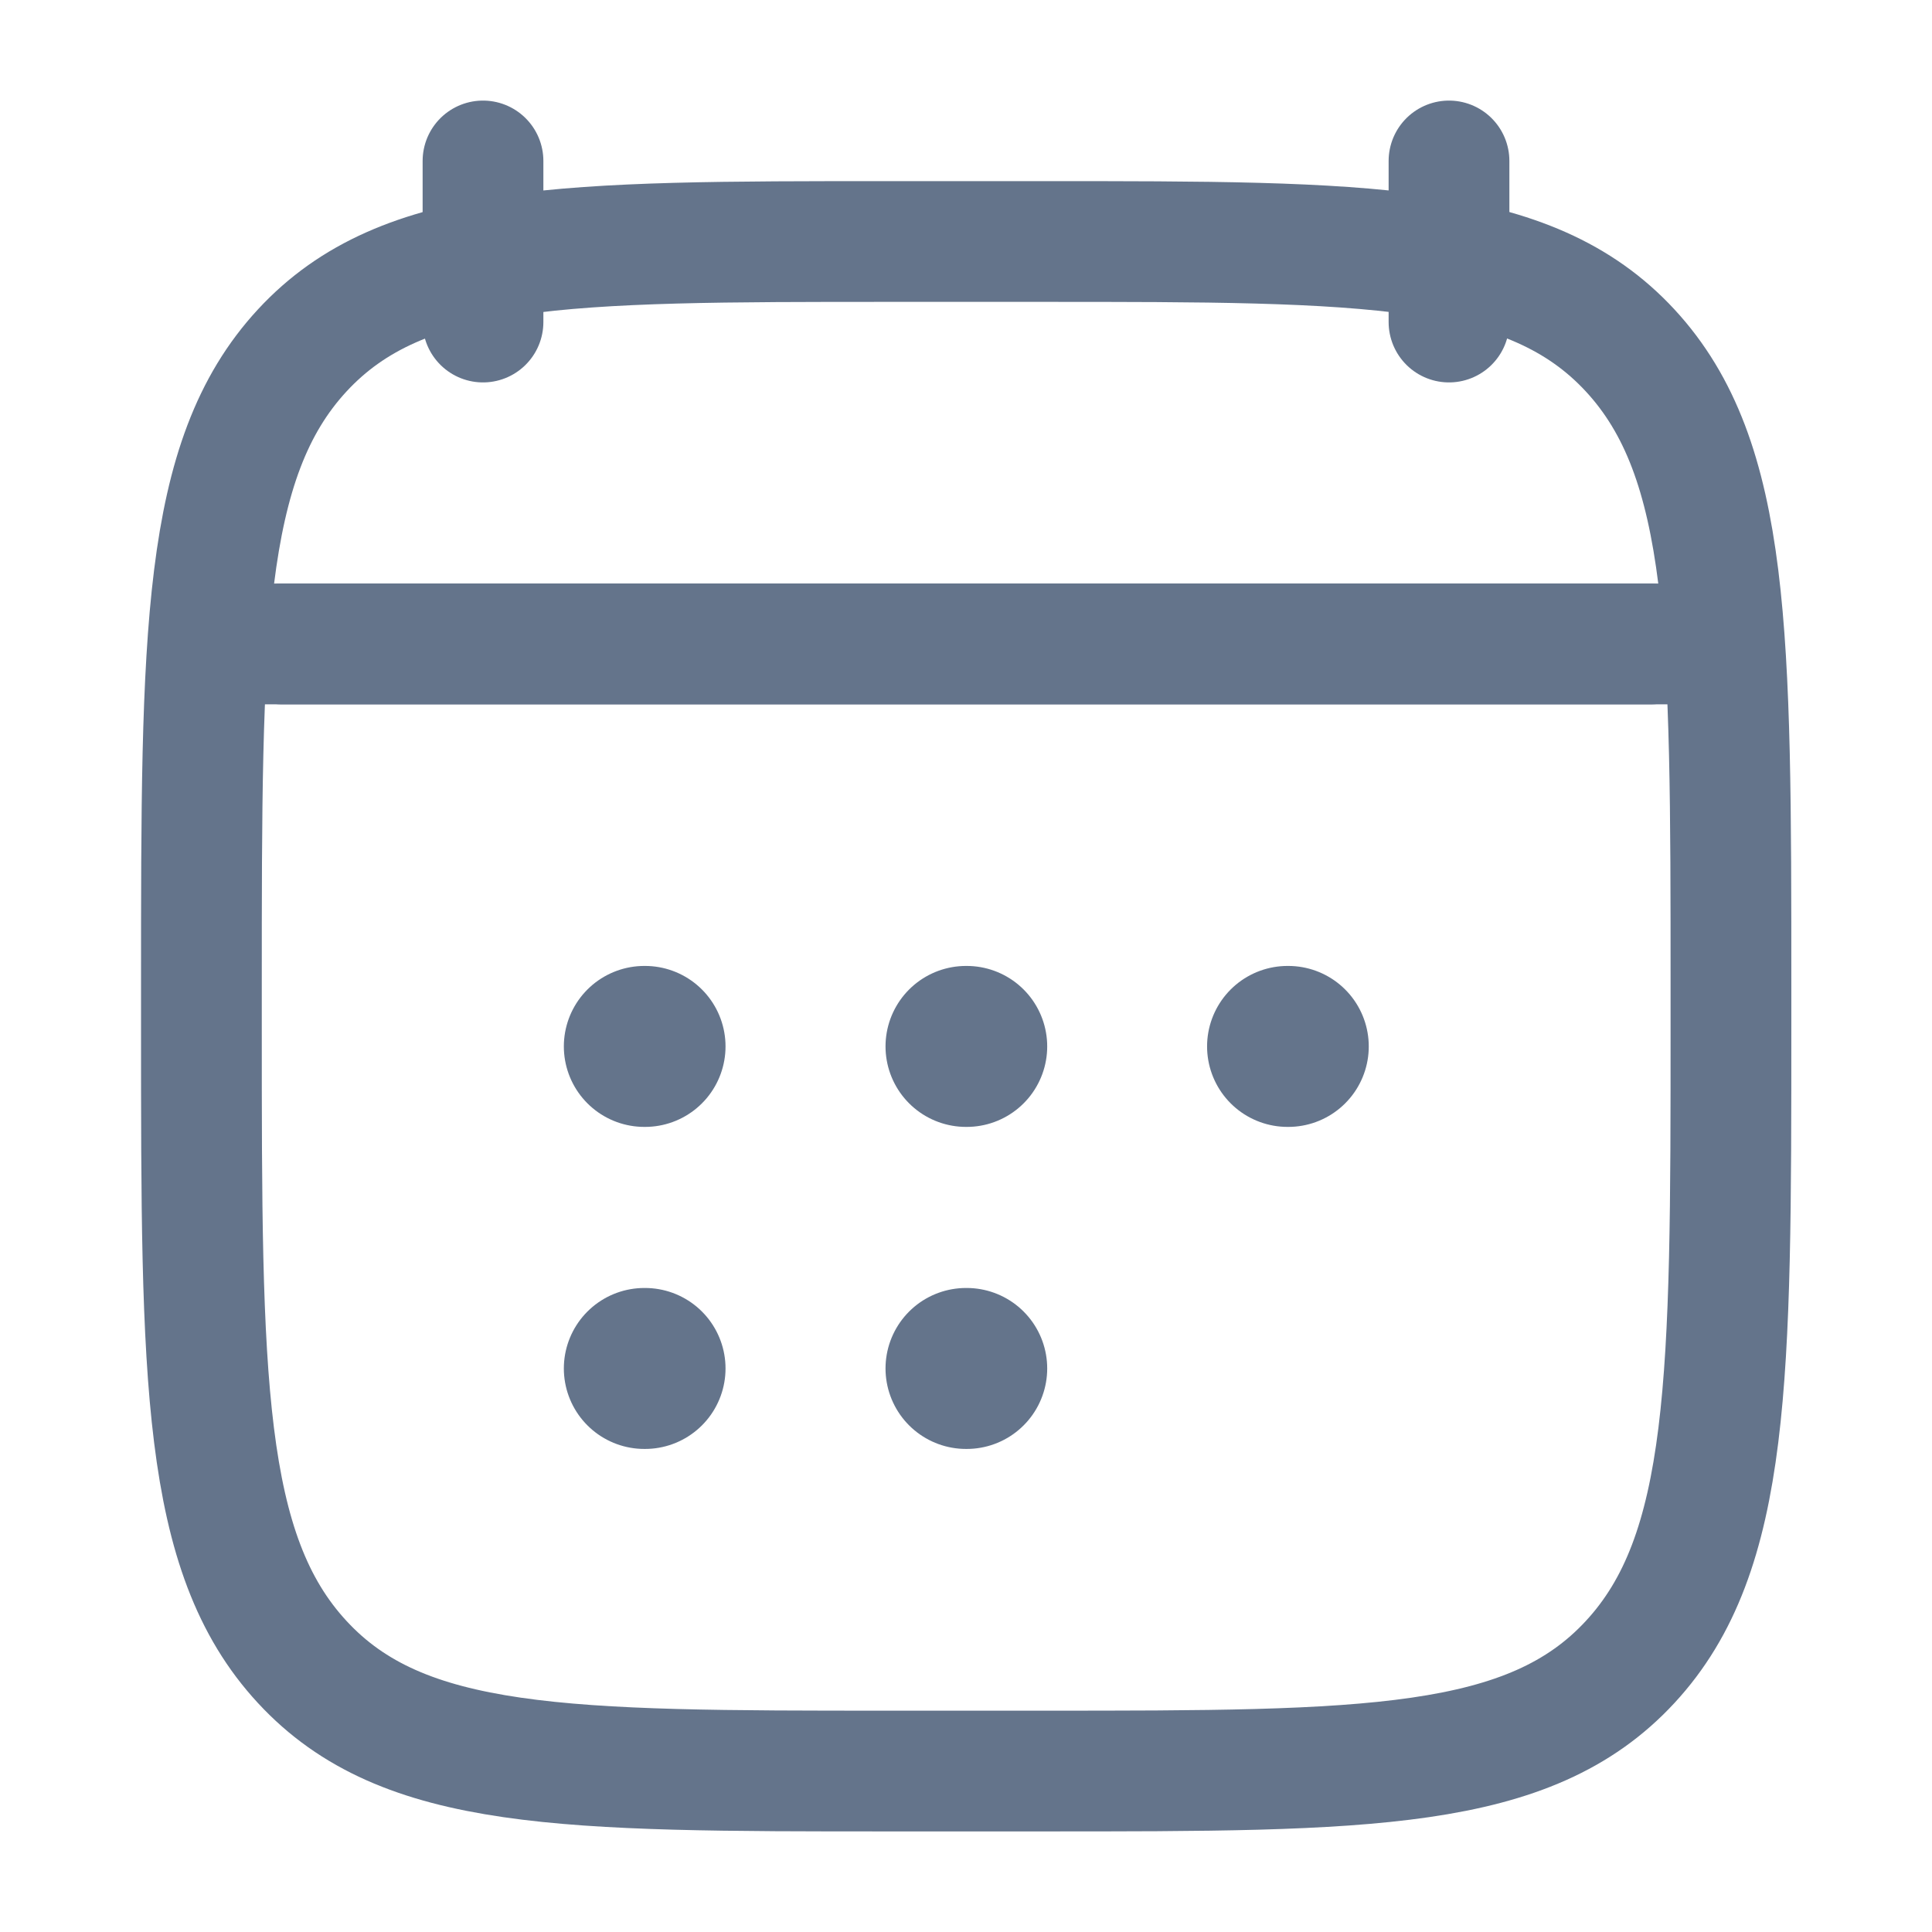 <svg width="16" height="16" viewBox="0 0 16 16" fill="none" xmlns="http://www.w3.org/2000/svg">
<path d="M12 1.333V2.667M4 1.333V2.667" stroke="#64748B" stroke-linecap="round" stroke-linejoin="round"/>
<path d="M8 8.666H8.006M8 11.333H8.006M10.663 8.666H10.669M5.336 8.666H5.342M5.336 11.333H5.342" stroke="#64748B" stroke-width="1.333" stroke-linecap="round" stroke-linejoin="round"/>
<path d="M2.336 5.333H13.669" stroke="#64748B" stroke-linecap="round" stroke-linejoin="round"/>
<path d="M1.668 8.162C1.668 5.257 1.668 3.805 2.503 2.902C3.337 2 4.681 2 7.368 2H8.635C11.322 2 12.665 2 13.5 2.902C14.335 3.805 14.335 5.257 14.335 8.162V8.505C14.335 11.409 14.335 12.862 13.5 13.764C12.665 14.667 11.322 14.667 8.635 14.667H7.368C4.681 14.667 3.337 14.667 2.503 13.764C1.668 12.862 1.668 11.409 1.668 8.505V8.162Z" stroke="#64748B" stroke-linecap="round" stroke-linejoin="round"/>
<path d="M2 5.333H14" stroke="#64748B" stroke-linecap="round" stroke-linejoin="round"/>
</svg>
